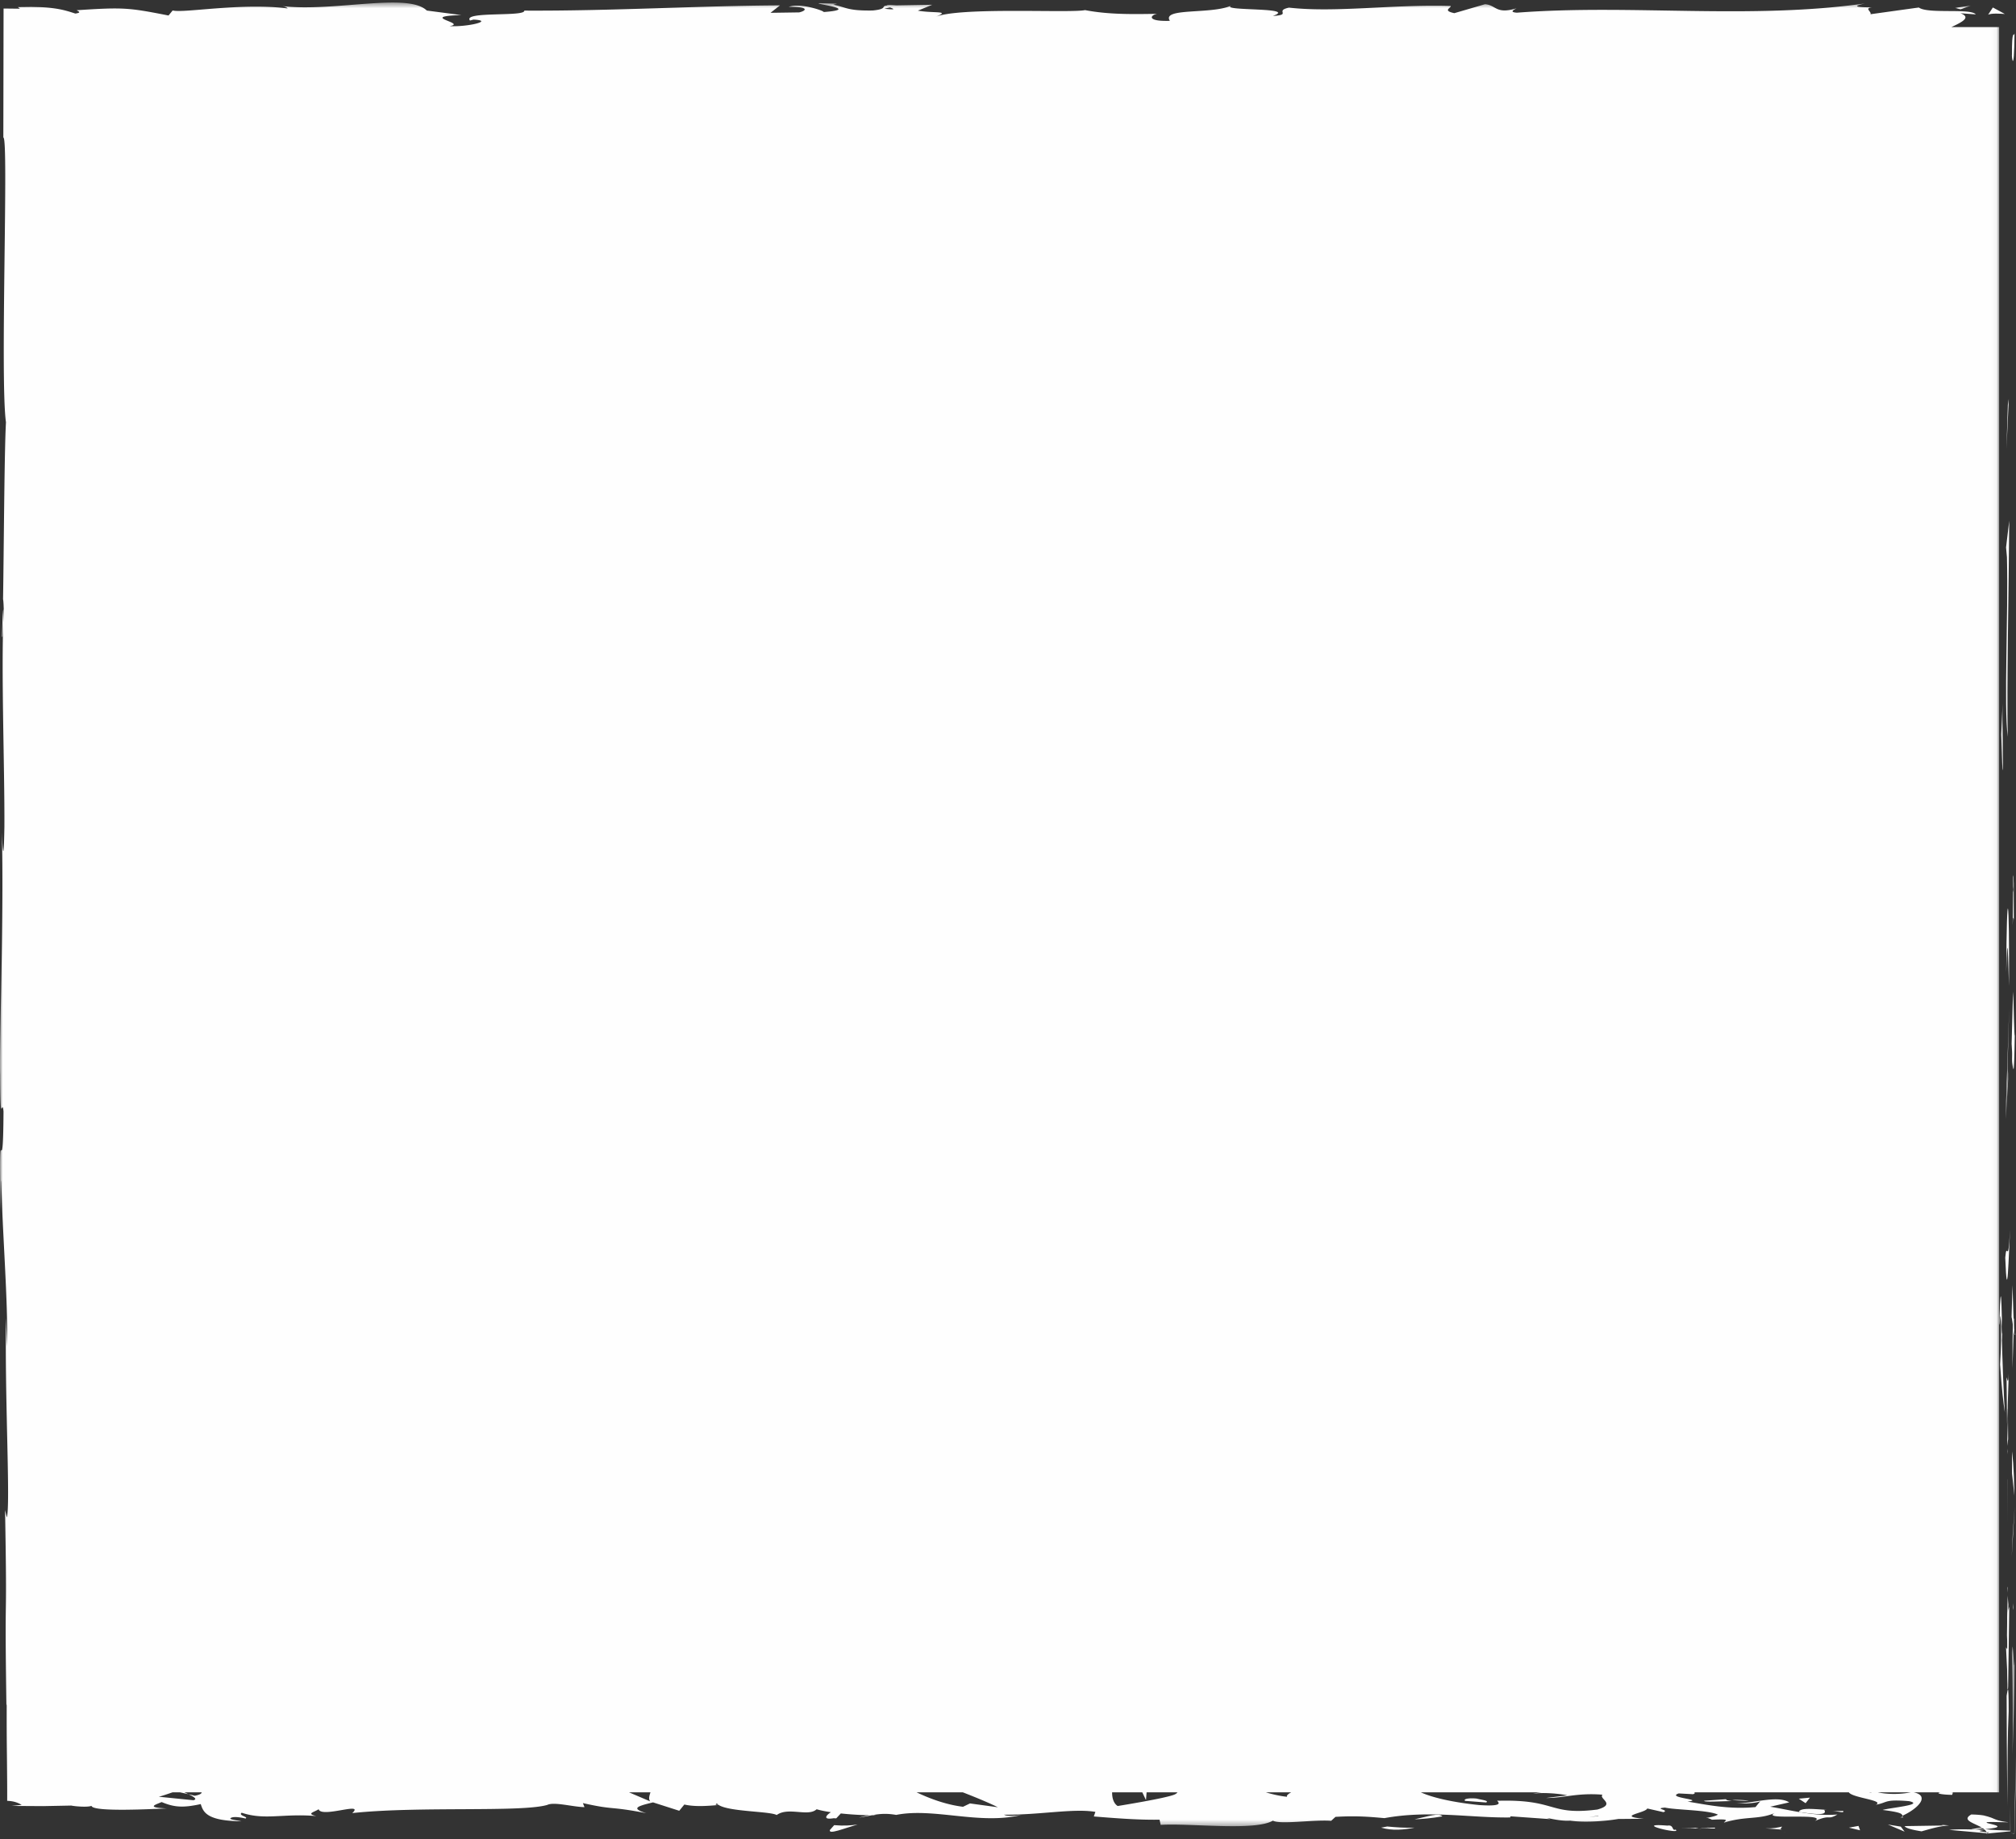 <svg xmlns="http://www.w3.org/2000/svg" xmlns:xlink="http://www.w3.org/1999/xlink" width="364" height="332" viewBox="0 0 364 332" preserveAspectRatio="none"><rect x="0" y="0" width="364" height="332" fill="#333333" stroke="none"/><defs><path id="a" d="M.138.216h.63v19.55h-.63z"/><path id="c" d="M.037.43h.754v1.78H.037z"/><path id="e" d="M0 .341h360.953v329.198H0z"/><path id="g" d="M.03.657h2.871V2H.03z"/></defs><g fill="none" fill-rule="evenodd"><path fill="#FEFEFE" d="M363.276 9.924c-.038-4.958.384-3.178.46-3.924-.094 8.297-.57 3.716-.46 3.924m-.746 63.156l.172-1.08-.421 9zm-.023 59.92c-.718-5.671.115-21.732-.14-32.418l-.164-1.762.577-4.82c-.09 12.987-.473 29.855-.273 39m1.006 25l.07 1.449.017 6.546c-.28-2.115-.24 7.418-.087-7.995m-.07 2.029c.02-6.148.234 4.022 0 0m-.231 28.381l.249-9.41c.165 1.966.202 10.342.322 7.23-.136 9.656-.3 7.67-.571 2.18m-.798 9.59l.105-5c.07.878.094 2.198-.105 5"/><path fill="#FEFEFE" d="M363.693 184l-.224 9c-.115-1.187-.348-1.312.08-4.133-.212.737-.007-1.043.144-4.867m-.957-6c-.155-4.96-.254-11.367-.502-2.492.1-16.914.604-14.422.502 2.492m-1.186-39.012l-.21-6.427.24-5.561c-.12 2.778.195 12.386-.03 11.988m2.248 101.96c-.151.488-.406-2.616-.602-3.197l.175-5.751c.106 2.956.201 8.557.427 8.948"/><path fill="#FEFEFE" d="M363.63 238.089l-.261 8.911c-.03-7.959.094-9.414.263-8.911m-1.412-39.321l.551-16.768-.559 20zm1.191 78.285l.354-5.053-.535 9z"/><g transform="matrix(1 0 0 -1 362.994 317)"><mask id="b" fill="#fff"><use xlink:href="#a"/></mask><path fill="#FEFEFE" d="M.371.216c.095 5.381.07 11.118-.11 18.539.22 4.015.372-5.506.507-1.26C.73 10.906.541 5.28.371.215" mask="url(#b)"/></g><path fill="#FEFEFE" d="M363.715 331l-.72-.08.698.037.135-6.783L364 317l-.114 7.01c-.046 2.4-.102 4.74-.171 6.99m-.436-69c.093.787.334 2.299.436 8l-.43-3.996-.005-4.004m-.807 5l.014.127c.01 3.955.02 6.696.024 7.873l-.038-8m.036-5.498c0 .366 0 .634.002.996-.043-.38-.058-.61-.002-.996m.415-39.502c-.24 4.699-.498 14.492-.864 5.015.293-3.371.503 2.055.864-5.015m-.533 35l-.098-8.382c.113.166.28 1.678.398-.618l-.3 9zm.014 4l.137-5 .036 3.786zm-.095 45.13c.136-.77.378-3.167.362 2.788-.186 4.514-.202 7.442-.232 17.082l-.097-11.53-.032-8.34m.207-19.633l-.024 1.022c-.037-.628-.048-1.132.024-1.022m-19.41 41.581c.156-.054.293-.1.452-.156.035.05.06.098.105.148l-.557.008z"/><path fill="#FEFEFE" d="M362.429 303.99c-.083-3.688.022-5.89.155-7.99a598.397 598.397 0 00-.075 8.813c-.06.305-.101.363-.08-.823m-6.473 26.214a48.32 48.32 0 013.016-.47c-.886.27-2.695.692-3.016.47m7.506-40.094l.019-.687c.091 1.502.046 1.316-.02.686m-.838-.487c-.062 2.477-.168 4.422-.263 6.378.034-2.929.08-5.645.144-8 .03.597.077 1.193.119 1.622m-12.13 39.792l1.44.098c-1.642.138-2.818.454-4.983 1.074-2.398-.386-2.896-.68-3.06-.944l7.096-.11-.493-.118z"/><path fill="#FEFEFE" d="M358.386 330.328c-1.122-1.11-4.574-1.582-2.46-2.785 1.055.02 1.767.088 2.28.185l.644.168.623.2c.74.274 1.214.635 3.102.838v.018l-2.744-.051c-.596 0-.99.015-1.072.04-.107.03-.083.07.011.12.074.048.367.11.625.177.543.131 1.198.294 1.256.464.028.085-.095.17-.47.252l-.761.126c-.266.034-.59.072-.982.121.349.034.69.067 1.025.098l1.217.075c.8.03 1.562.062 2.285.09l.007-4.464.022 4.58c-1.549.147-3.008.286-4.4.42.063-.028.106-.046.157-.07l.032.006-.007-.018c.405-.14.615-.222.06-.142a3.13 3.13 0 00-.143-.023c-.046-.155-.172-.289-.307-.42-1.971.23-.31.288.307.42.023.054.076.105.083.165-.007.002-.016.007-.025.012l-6.817-.607c1.442-.155 3.249-.122 6.452.005m3.05-90.208c.038.637.068.61.1.657-.053 1.328-.089 1.832-.1-.658"/><path fill="#FEFEFE" d="M361.454 238.126l-.054 1.341c.106 5.998.429 13.316.589 15.533-.307-2.018-.545-4.058-.86-8.702.055-1.38.21-2.524.17-7.004-.117-3.884-.187.018-.316-.185.105-2.7.281-9.448.47-.983m.99 15.504c.032.203.063.407.097.613-.013.308-.048.04-.097-.614m.342 36.371l-.212 15-.375-7.64.225.388c-.088-8.53.19-6.687.362-7.748m-18.895 40.643l-3.017-1.286 2.324.376zm-8.045-.247l-2.011-.478 1.73-.314zM154.85 329.34c-2.506.74-5.306 1.886-5.004.996l.77-.868c1.751.156 3.094.058 4.235-.128m105.579-1.452c-2.015.338-3.618.482-5.027.524 2.428-.498 4.386-1.246 5.028-.524M.37 114.848c.078-3.467.168-4.947.265-4.843-.075 3.568-.158 5.584-.265 4.843M255.403 329.92c-1.858.371-3.987.6-6.033-.003.368-.07.73-.136 1.103-.206 1.528.146 3.065.264 4.93.208m85.47-325.867c-.723-.054-1.904-.054-3.017-.066.542-.06 1.452-.054 3.017.066M305.68 329.971c2.086.056.33.096 0 0m7.067-3.182c.195.208.525.342.948.422-.505-.098-.888-.222-.948-.422m-4.051 3.082c-.59.106-1.27.196-2.01.258.324-.068.935-.152 2.01-.258"/><path fill="#FEFEFE" d="M307.69 330.003l1.918-.084c.276.144.03.236-1.917.084m-1.427.065l-2.595-.046c1.065.012 2.06-.028 3.016-.09-.366.058-.52.106-.421.136M222.526 2.065c.1-.04.224-.084.395-.13-.124.046-.26.088-.395.13"/><g transform="matrix(1 0 0 -1 321.768 332)"><mask id="d" fill="#fff"><use xlink:href="#c"/></mask><path fill="#FEFEFE" d="M.208 1.224l.412-.028a2.91 2.91 0 00-.412.028" mask="url(#d)"/></g><path fill="#FEFEFE" d="M321.768 329.73c-.064.192-.533.456-.026.54l-2.99-.224c1.62.048 2.198-.162 3.016-.316"/><g transform="matrix(1 0 0 -1 0 330)"><mask id="f" fill="#fff"><use xlink:href="#e"/></mask><path fill="#FEFEFE" d="M160.695 328.66l-1.025-.232c2.314-.256 1.666-.026 1.025.232zM34.925 5.03c.754.193.125.598-.9 1.089l1.146-.282c.89.173 1.236.385 1.236.62h-3.104l.722-.338c-.466.105-.982.219-1.516.338h-1.355c-1.008-.347-1.876-.643-2.482-.796l6.252-.63zm82.476-.21c-.334.412-.173.999.046 1.637h-3.877l3.83-1.636zm12.365-.648a1.152 1.152 0 00-.34.312c-.064-.198-.606-.296.34-.312zm44.11-.324l1.258.605 5.03-.69c-1.331.677-3.687 1.672-6.322 2.694h-8.347c2.418-1.151 5.327-2.23 8.381-2.61zm27.931.138c.559.095 8.373 1.348 10.194 2.044.323.137.506.278.584.427h-5.56l-.111-1.401-.667 1.401H200.8c-.017-1.087.311-2.046 1.007-2.471zm30.588 1.666c-.175.264.342.59.745.805h-4.583c1.248-.38 2.63-.684 3.838-.805zm34.727-1.495c5.651-.384 2.45 1.002 3.431.781 10.617.272 9.045-2.708 17.86-1.588 3.498.987.158 1.965.933 2.679-4.603.375-7.068-.627-10.188-.589l3.841.47c-1.464.326-4.538.577-6.212.29.353.106.884.19 1.554.257h-21.794c2.095-.973 5.922-1.831 10.575-2.3zm21.531-1.988l-.121.042c-2.535-.345-1.636-.21.121-.042zm49.22 4.235c.006.016 0 .035-.012.053h-.434l.446-.053zm7.123.053h-5.953c1.457-.329 3.785-.443 5.953 0zm7.608-.044l-.135-.412c-1.814.024-3.15.274-2.082.456h-4.855c2.976-.63.828-2.924-2.035-4.225-.105.318-.105.61-3.577 1.04 1.216.398 7.705.93 4.775 1.59-4.6.374-3.77-.258-6.005-.643 1.686.806-4.223 1.221-4.877 2.238h-27.918c.17-.11.146-.222-.204-.338l-2.59.138c-2.383-.797 4.876-1.102 1.596-1.475 3.477-.56 7.374-1.442 12.268-.991l.92 1.129c-.105-.331-3.2-.673-4.575-.33 2.04-.5 7.504 1.527 9.74.05l-3.431-.781c3.49-.566 7.805-1.763 12.142-1.407-1.973-1.114-1 .127-4.082-1.175 2.572 1.56-10.076.056-7.204 1.458-2.961-1.26-5.25-.52-9.207-1.754.128.372 1.464.712-2.177.528-.164.109-.552.246-.798.327l-.247-.027.202.044c-.159.055-.172.068.074.015.868.163 1.57.358 1.855.566-1.807.853-7.597.827-9.555 1.269-2.16-.177.904-.427-.276-.824l-2.925.662c-.29-.828-5.74-1.372-.65-1.857l-4.581-.037c-2.698-.463-6.408-.647-8.696-.3-2.16-.178-5.457.914-3.575.269l-7.185.51-.066-.205c-7.089-.105-14.593 1.366-22.697-.123-2.387.207-4.853.463-8.845.228l-.779-.714c-3.063.249-9.201-.715-10.518.03-3.305-1.924-14.871-.42-20.26-.762l-.203.935c-3.71-.054-7.266.211-11.87.584l.282.826c-3.97.677-10.206-.587-16.484-.502.426-.316 2.019-.234 3.146-.042-7.502-1.863-15.828 1.355-22.63-.002-1.696.3-2.924.197-4.113-.011.158-.002.3-.017.42-.043l-.695-.009-2.355-.44c.71.201 1.39.367 1.98.442a60.99 60.99 0 00-5.233.326l-.828-.885-.45.026c-1.907-.327-1.534.42-.516 1.085-.978.145-1.876.32-2.57.533-1.55-1.429-5.1.482-7.215-1.043-1.214.69-8.558.583-10.459 1.806-2.147-.177-4.29-.348-6.215.088l-.92-1.125-4.731 1.513c-2.875-.686-4.066-1.085-1.213-1.95-6.892 1.332-5.592.501-11.453 1.822l.286-.729c-2.096.03-5.445 1.004-6.708.403-4.686-1.384-23.19-.191-35.22-1.478 2.333 2.144-5.593-.96-6.07.7-.7-.505-2.377-.792-.428-1.234-6.14.499-9.225-.803-13.465.598-.702-.51 1.314-.743.69-1.044-.493.11-1.95.441-2.59.138-.626-.302.899-.425 1.87-.646-6.27.085-6.906 1.648-7.361 3.113-3.179-.693-4.765-.596-7.06.366-1.107-.48-2.952-.982.944-1.153-2.192-.072-13.392-.704-13.616.47-.686-.297-3.064-.086-3.641.05-2.46-.05-3.798-.075-5.125-.1l-5.646.036 1.812.191c-.864.504-1.652.69-2.618.729.012 2.478-.019 5.117-.049 8.347a521.45 521.45 0 00-.037 9.148l-.052-.31c-.367 24.889.176 10.745-.244 35.3l.317-1.337c.68 2.29-.401 21.756-.141 36.008l.18-5.145c.233 7.784-.925 21.756-1.01 29.573-.059 1.702-.094-2.69-.139-5.07-.4 20.464.415 2.653.512 17.902-.224 2.812-.569-3.624-.61 6.638-.182 5.114.725 29.771.296 43.775.172-3.087.345-6.15.474.932.062 10.858-.651 29.352-.108 39.156-.047 1.381-.093 1.901-.135 1.958.14 8.299.232 26.971.527 31.97-1.093 7.668.532 51.594-.476 51.408l.042 23.284 2.96-.033-.382.287c.875.01 1.678.022 2.42.031l1.715-.04a24.835 24.835 0 002.674-.25c1.507-.228 2.538-.567 3.567-.903 1.354.191.366.454.254.601 8.554.566 9.404.447 16.576-.952l.746.91c1.943-.53 12.366 1.427 20.755.366-.082.105-.256.281-.922.41 9.439-1.07 22.597 2.528 26.056-.793l6.228-.816c-8.058-.26 1.2-1.442-2.115-1.992 3.17-.194 8.194 1 4.3 1.172l-.61-.168c-1.43 1.73 10.013.615 9.797 1.793 15.857-.086 31.312.872 46.165.945l-1.711-1.344 5.181.077c1.36.313 1.826 1.052-1.87.997 1.943.761 6.198-.638 6.304-.932 7.237.546-2.827 1.568-.608 1.601l3.014-.1-.679-.157c2.443-.55 2.66-1.133 7.102-1.067 2.812.27 1.442.83 2.548.883-.006.094.368.14 1.698.039l6.528.114-2.611-1.061c2.893-.524 6.138.055 3.126-1.148 4.421 1.854 24.35.666 27.064 1.241 4.053-.774 8.053-.76 13.007-.667-1.231-.22-1.969-1.414 2.305-1.269-1.525 2.405 7.382 1.135 11.02 2.723-1.737-.994 12.233-.231 7.566-1.84 3.566.2.217.923 2.922 1.502 8.488-.954 18.705.62 29.196.298.163-.324-1.593-.818.657-1.298l5.54 1.616c2.07-.158 1.906-1.866 5.692-.745-.535-.272-1.333-.682.057-.785 20.552 1.576 41.997-1.29 62.869 1.67-2.827-.627-.943-.688 1.215-.712-1.404-.15.032-.8-.243-1.237l8.737 1.217c1.593-1.215 9.37-.083 10.28-1.245l-2.766.21c2.022-.754.267-1.602-1.636-2.505h8.62V6.457h-8.882c.18-.005.363-.005.532-.044z" mask="url(#f)"/></g><path fill="#FEFEFE" d="M329.37 326.705c.738 1.136-1.93.76-4.585.386.283-.812 2.525-.536 5.027-.386h-.442zm3.422.193c.25.456-.8.094-1.974-.02a16.7 16.7 0 001.974.02m-31.731 2.655c1.227-.208.77 1.038 1.465.708 1.371 1.032-8.186-1.25-1.465-.708m23.724-4.86l2.011-.194-.785 1.002zm-17.092.366l3.964-.278c-.06.168.443.268 1.061.342-2.441.034-5.118.232-5.025-.064m8.042.027c-.65-.01-2.052-.044-3.017-.166 1.203-.02 2.348.002 3.017.166m-49.135-.417c.91.24 2.322.372 1.738.704l-3.803-.288c-.387-.342.649-.552 2.065-.416"/><g transform="matrix(1 0 0 -1 352.94 3)"><mask id="h" fill="#fff"><use xlink:href="#g"/></mask><path fill="#FEFEFE" d="M.03 1.575l2.871.424-1.853-.684z" mask="url(#h)"/></g><path fill="#FEFEFE" d="M358.972 2.649l.85-1.298 2.167 1.174c-.816-.056-2.397-.168-3.017.124"/></g></svg>
